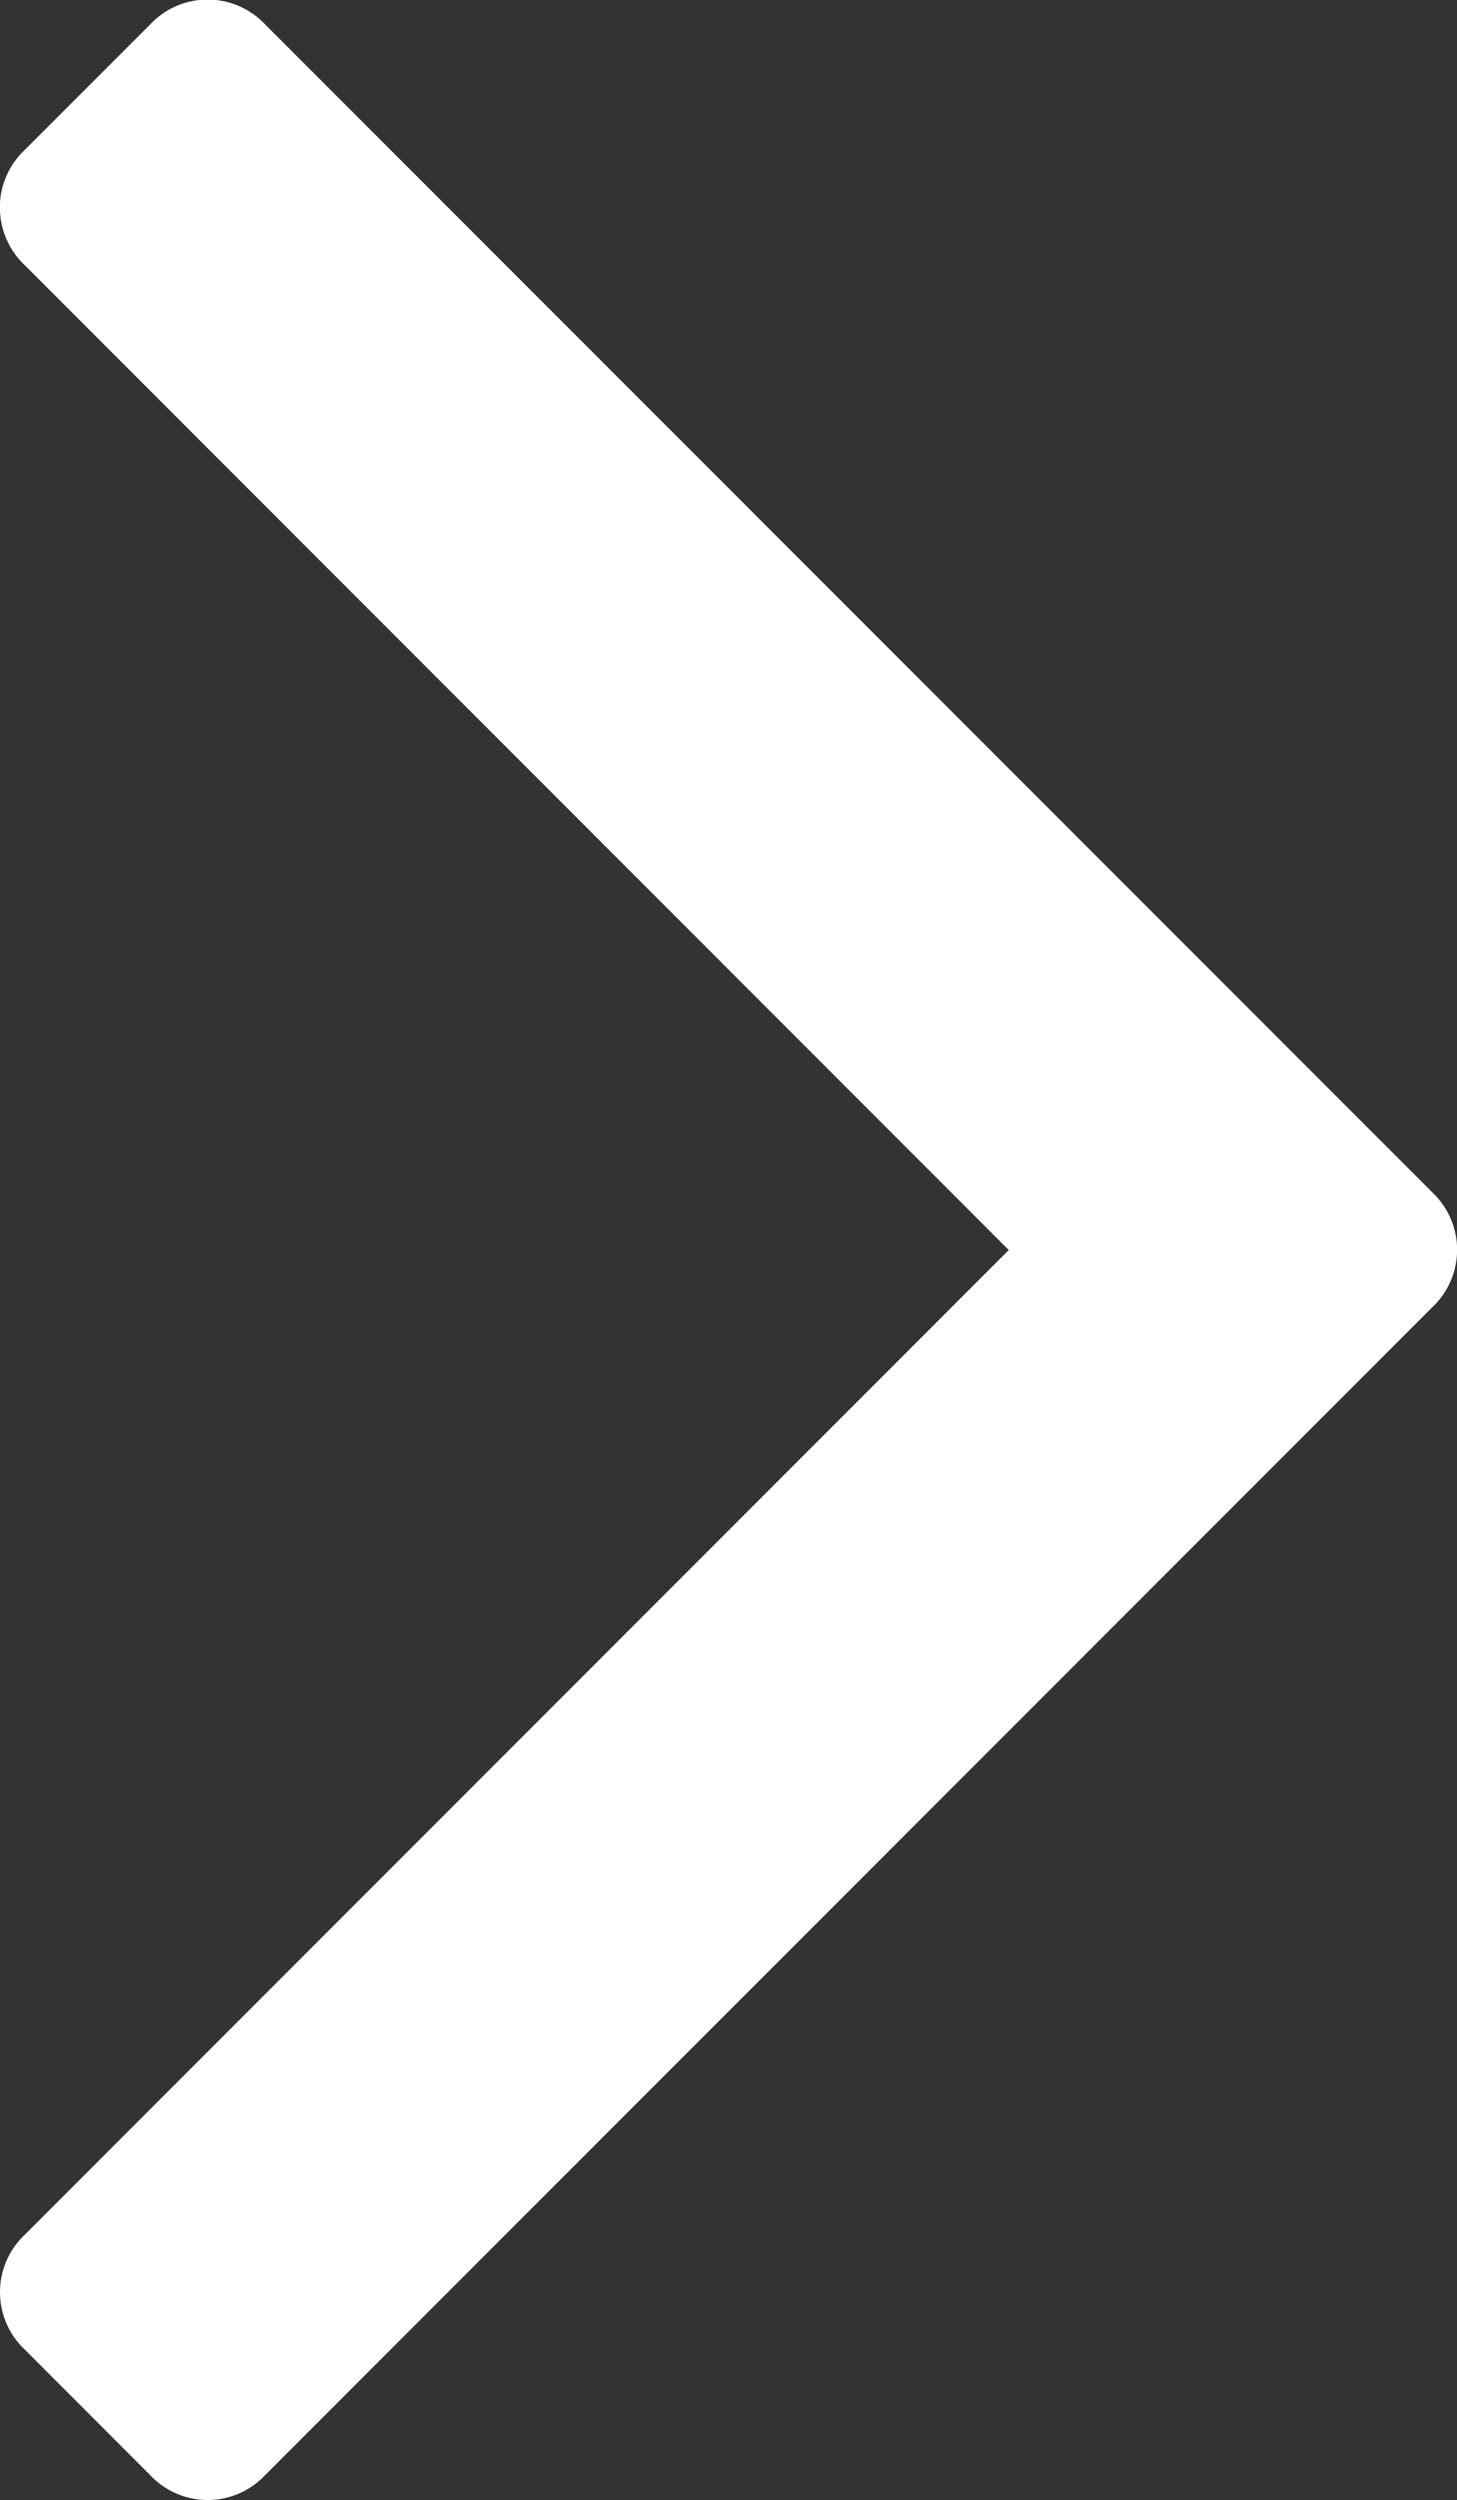 <svg xmlns="http://www.w3.org/2000/svg" width="16.981" height="29.119" viewBox="0 0 16.981 29.119"><rect x="0" y="0" width="16.981" height="29.119" fill="#333333" stroke="none"/><g id="angle-right" transform="rotate(180 8.49 14.56)"><path id="Pfad_3" data-name="Pfad 3" d="M16.981 26.7a.922.922 0 00-.292-.671L5.223 14.56 16.689 3.093a.919.919 0 000-1.342L15.231.292a.919.919 0 00-1.342 0l-13.6 13.6a.919.919 0 000 1.342l13.6 13.6a.919.919 0 001.342 0l1.459-1.459a.922.922 0 00.292-.671z" fill="#fff"/></g></svg>